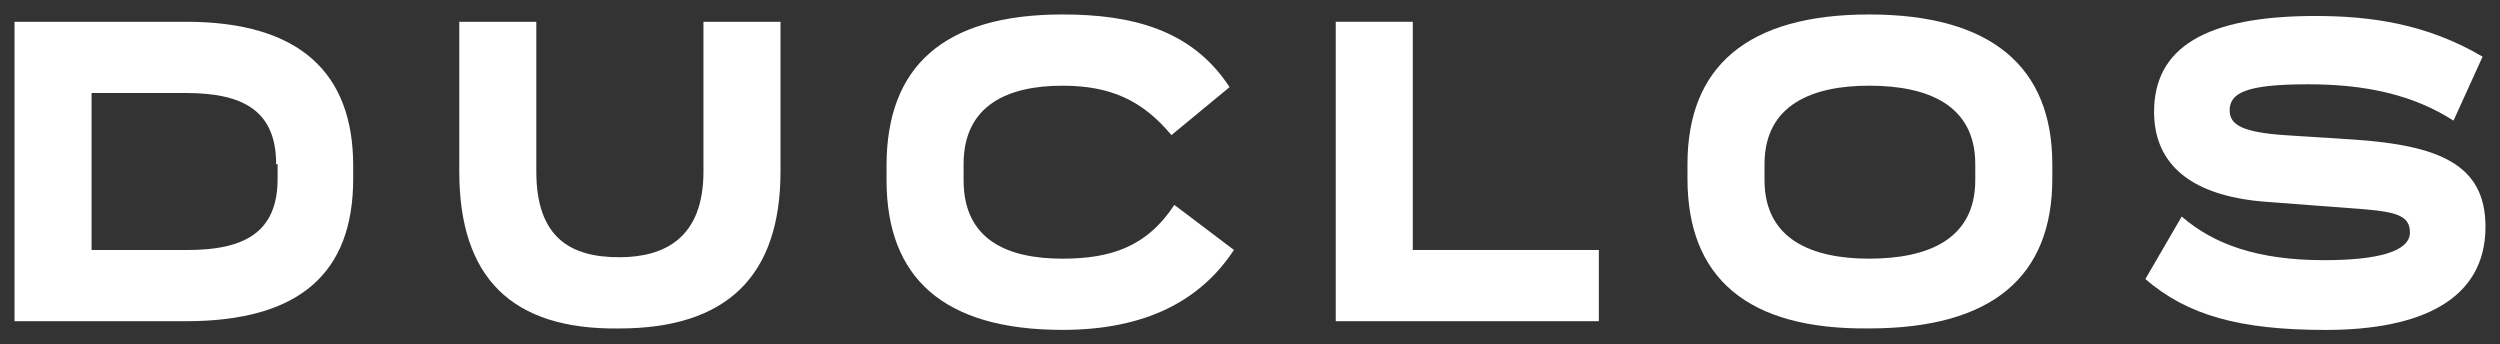 <svg id="Сгруппировать_193" data-name="Сгруппировать 193" xmlns="http://www.w3.org/2000/svg" xmlns:xlink="http://www.w3.org/1999/xlink" width="953.371" height="131.372" viewBox="0 0 953.371 131.372">
  <rect x="0" y="0" width="953.371" height="131.372" fill="#333333" stroke="none"/>
  <defs>
    <clipPath id="clip-path">
      <rect id="Прямоугольник_12" data-name="Прямоугольник 12" width="953.371" height="131.372" fill="none"/>
    </clipPath>
    <clipPath id="clip-path-2">
      <rect id="Прямоугольник_11" data-name="Прямоугольник 11" width="338182.281" height="338182.281" fill="none"/>
    </clipPath>
  </defs>
  <g id="Сгруппировать_14" data-name="Сгруппировать 14" clip-path="url(#clip-path)">
    <g id="Сгруппировать_13" data-name="Сгруппировать 13" transform="translate(-169869.063 -143323.141)" style="isolation: isolate">
      <g id="Сгруппировать_12" data-name="Сгруппировать 12">
        <g id="Сгруппировать_11" data-name="Сгруппировать 11" clip-path="url(#clip-path-2)">
          <path id="Контур_2" data-name="Контур 2" d="M251.094,162.955c0-20.507-12.746-27.159-34.363-27.159H180.7v59.865h36.582c21.617,0,34.368-6.652,34.368-27.164v-5.542Zm29.378.552v4.99c0,36.029-20.507,54.318-63.741,54.318H151.324V108.632h65.407c43.233,0,63.741,19.4,63.741,54.875" transform="translate(169723.281 143222.813)" fill="#fff"/>
          <path id="Контур_3" data-name="Контур 3" d="M184.192,165.722V108.633H213.57v57.089c0,25.5,13.3,32.7,31.592,32.7,17.184,0,32.149-7.2,32.149-32.7V108.633h29.378v57.089q0,59.865-61.527,59.865c-41.014.552-60.969-19.4-60.969-59.865" transform="translate(169860.016 143222.813)" fill="#fff"/>
          <path id="Контур_4" data-name="Контур 4" d="M282.841,228.377c-45.452,0-67.069-19.955-67.069-57.089v-5.547c0-37.691,21.617-57.646,67.069-57.646,26.049,0,49.333,5.547,63.741,27.716L324.412,154.1c-11.084-13.3-23.278-18.84-41.572-18.84-20.507,0-37.691,7.2-37.691,29.93v6.1c0,22.721,16.627,29.93,37.691,29.93,18.293,0,32.149-4.438,42.681-20.507l22.726,17.179c-12.751,19.4-33.811,30.487-65.407,30.487" transform="translate(169991.375 143220.563)" fill="#fff"/>
          <path id="Контур_5" data-name="Контур 5" d="M349.289,195.655v27.16H248.962V108.632H278.34v87.023Z" transform="translate(170129.484 143222.813)" fill="#fff"/>
          <path id="Контур_6" data-name="Контур 6" d="M384.706,171.283v-6.094c0-22.726-18.293-29.935-40.462-29.935-21.622,0-39.91,7.209-39.91,29.935v6.094c0,22.726,18.288,29.935,39.91,29.935,22.169,0,40.462-7.209,40.462-29.935m-109.75-.552v-5.542c0-37.139,22.726-57.094,69.288-57.094s69.84,19.955,69.84,57.094v5.542c0,37.139-22.726,57.089-69.84,57.089-46.562.557-69.288-19.4-69.288-57.089" transform="translate(170237.625 143220.563)" fill="#fff"/>
          <path id="Контур_7" data-name="Контур 7" d="M308.791,208.53l13.856-23.836c12.194,10.532,28.826,16.632,54.323,16.632,20.507,0,32.7-3.328,32.7-10.537,0-6.094-4.433-7.756-17.184-8.865l-36.582-2.771c-33.258-2.219-43.791-17.184-43.791-34.368,0-24.388,19.4-36.582,61.527-36.582,20.512,0,42.129,2.771,63.746,15.517L426.3,148.113c-15.522-9.98-33.815-13.861-55.432-13.861-23.836,0-29.93,3.328-29.93,9.98,0,5.542,4.99,8.313,21.064,9.423l26.049,1.662c32.7,2.219,50.442,9.423,50.442,33.258,0,27.711-24.393,39.353-60.974,39.353-32.7,0-52.656-5.542-68.73-19.4" transform="translate(170378.406 143221.031)" fill="#fff"/>
        </g>
      </g>
    </g>
  </g>
</svg>
